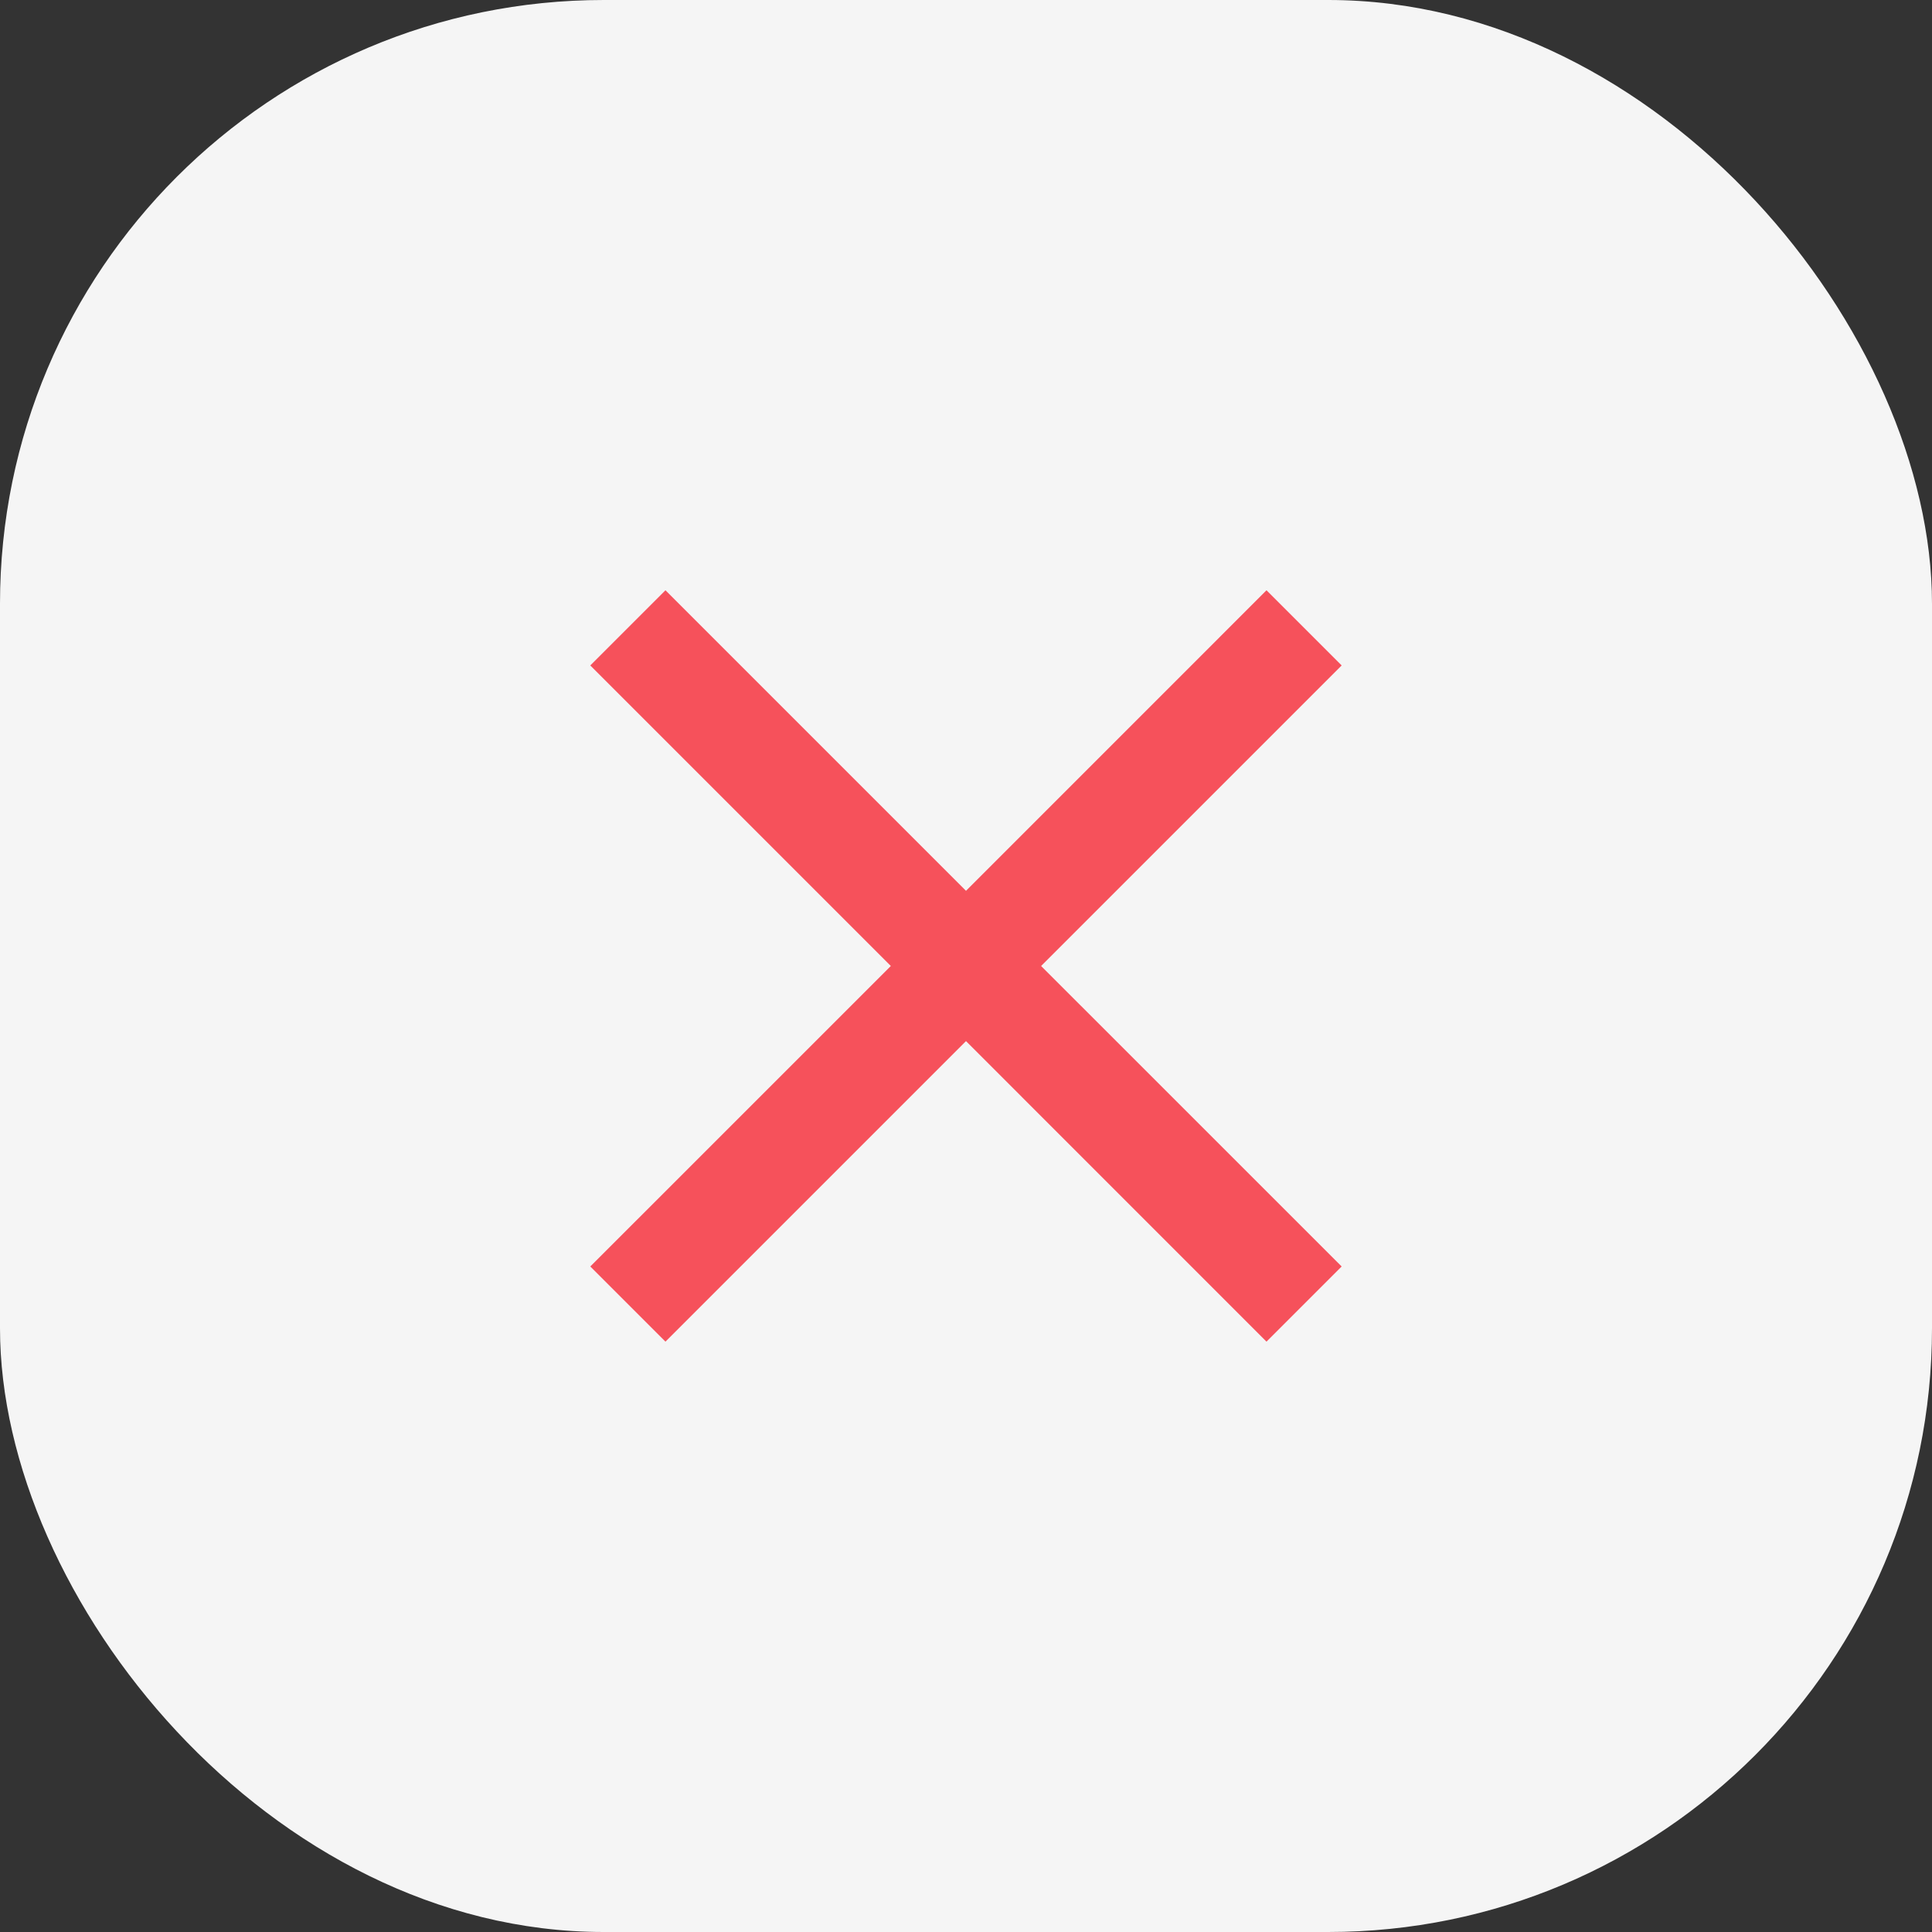 <svg width="32" height="32" viewBox="0 0 32 32" fill="none" xmlns="http://www.w3.org/2000/svg">
<rect x="0" y="0" width="32" height="32" fill="#333333" stroke="none"/>
<rect width="32" height="32" rx="10" fill="#F5F5F5"/>
<path fill-rule="evenodd" clip-rule="evenodd" d="M22.222 11.022L20.977 9.777L16 14.755L11.022 9.777L9.777 11.022L14.755 16L9.777 20.977L11.022 22.222L16 17.244L20.977 22.222L22.222 20.977L17.244 16L22.222 11.022Z" fill="#F6515B"/>
</svg>
